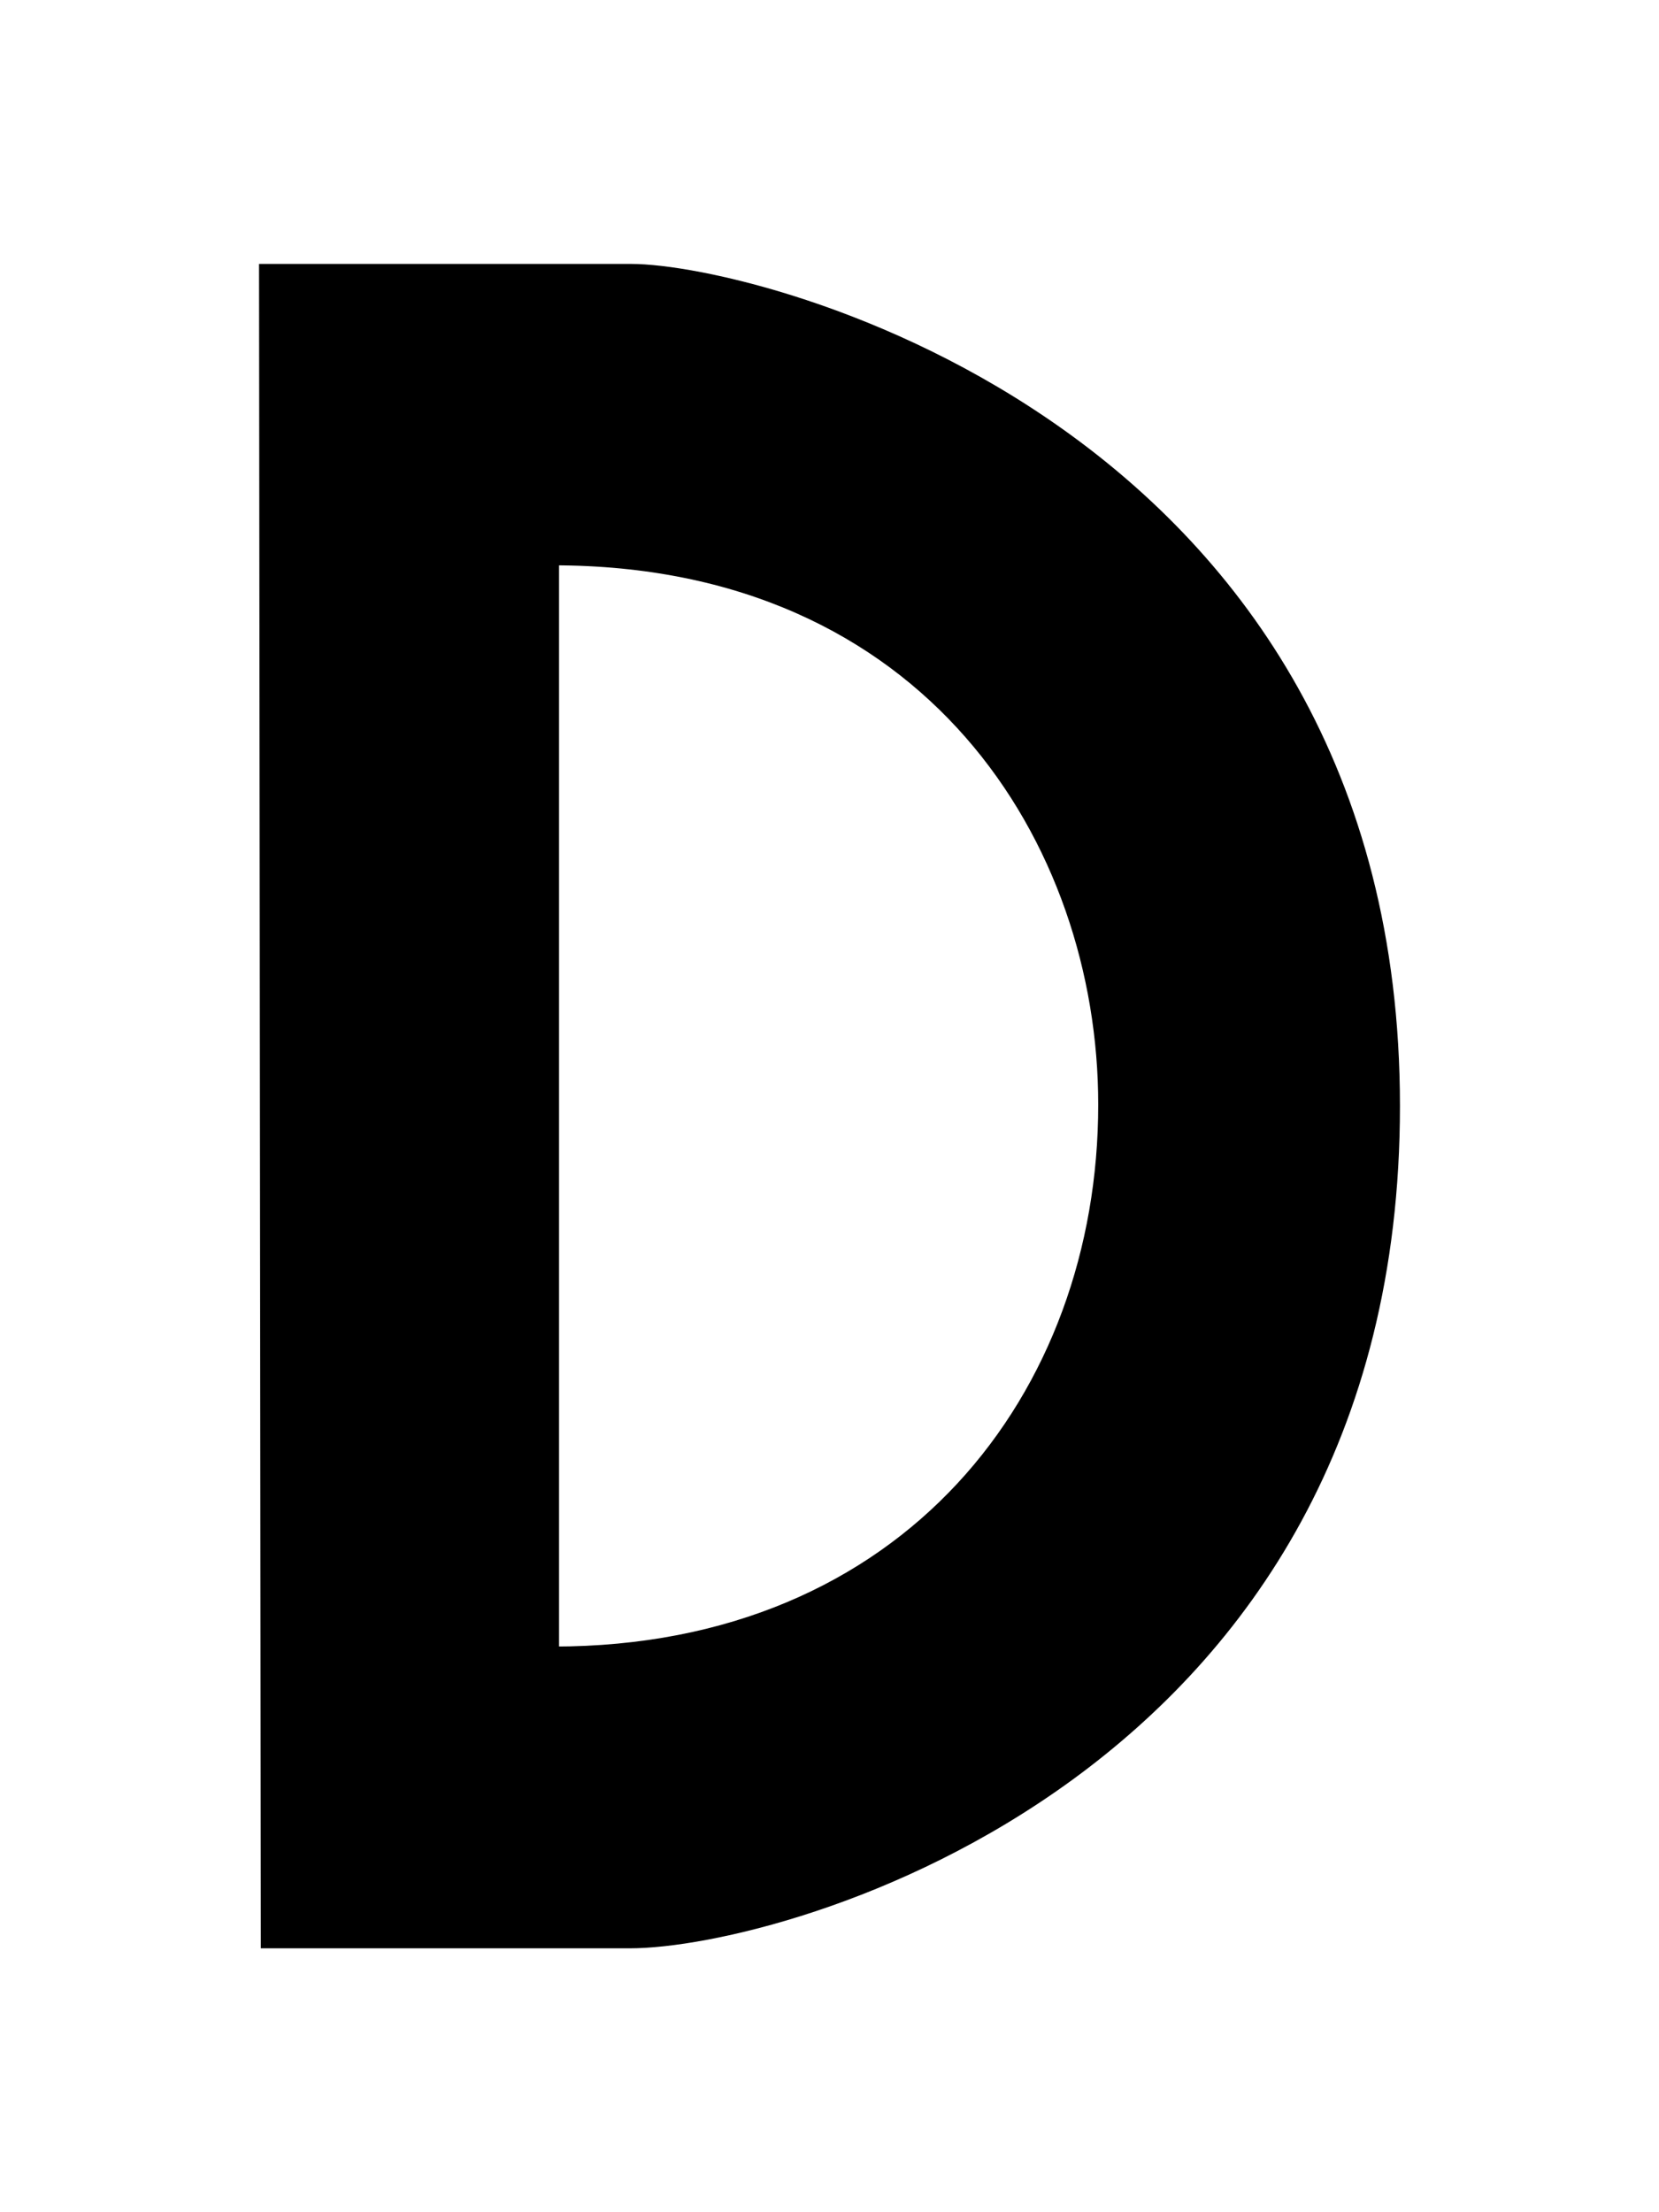 <?xml version="1.0" encoding="UTF-8" standalone="no"?>
<svg viewBox="0 0 150 200" xmlns="http://www.w3.org/2000/svg">
<g transform="translate(-183.537,-335.168)">
<path d="m207.459,359.528 .156,151.281h32.875c13.795,0 69.125-15.197 69.125-75.656 0-60.979-57.364-75.625-69.031-75.625h-33.125zm26.125,26.25c34.011,0 49.75,25.498 49.75,49.25 0,26.273-17.75,49.5-49.75,49.5v-98.75z" stroke="#000"/>
</g>
</svg>
